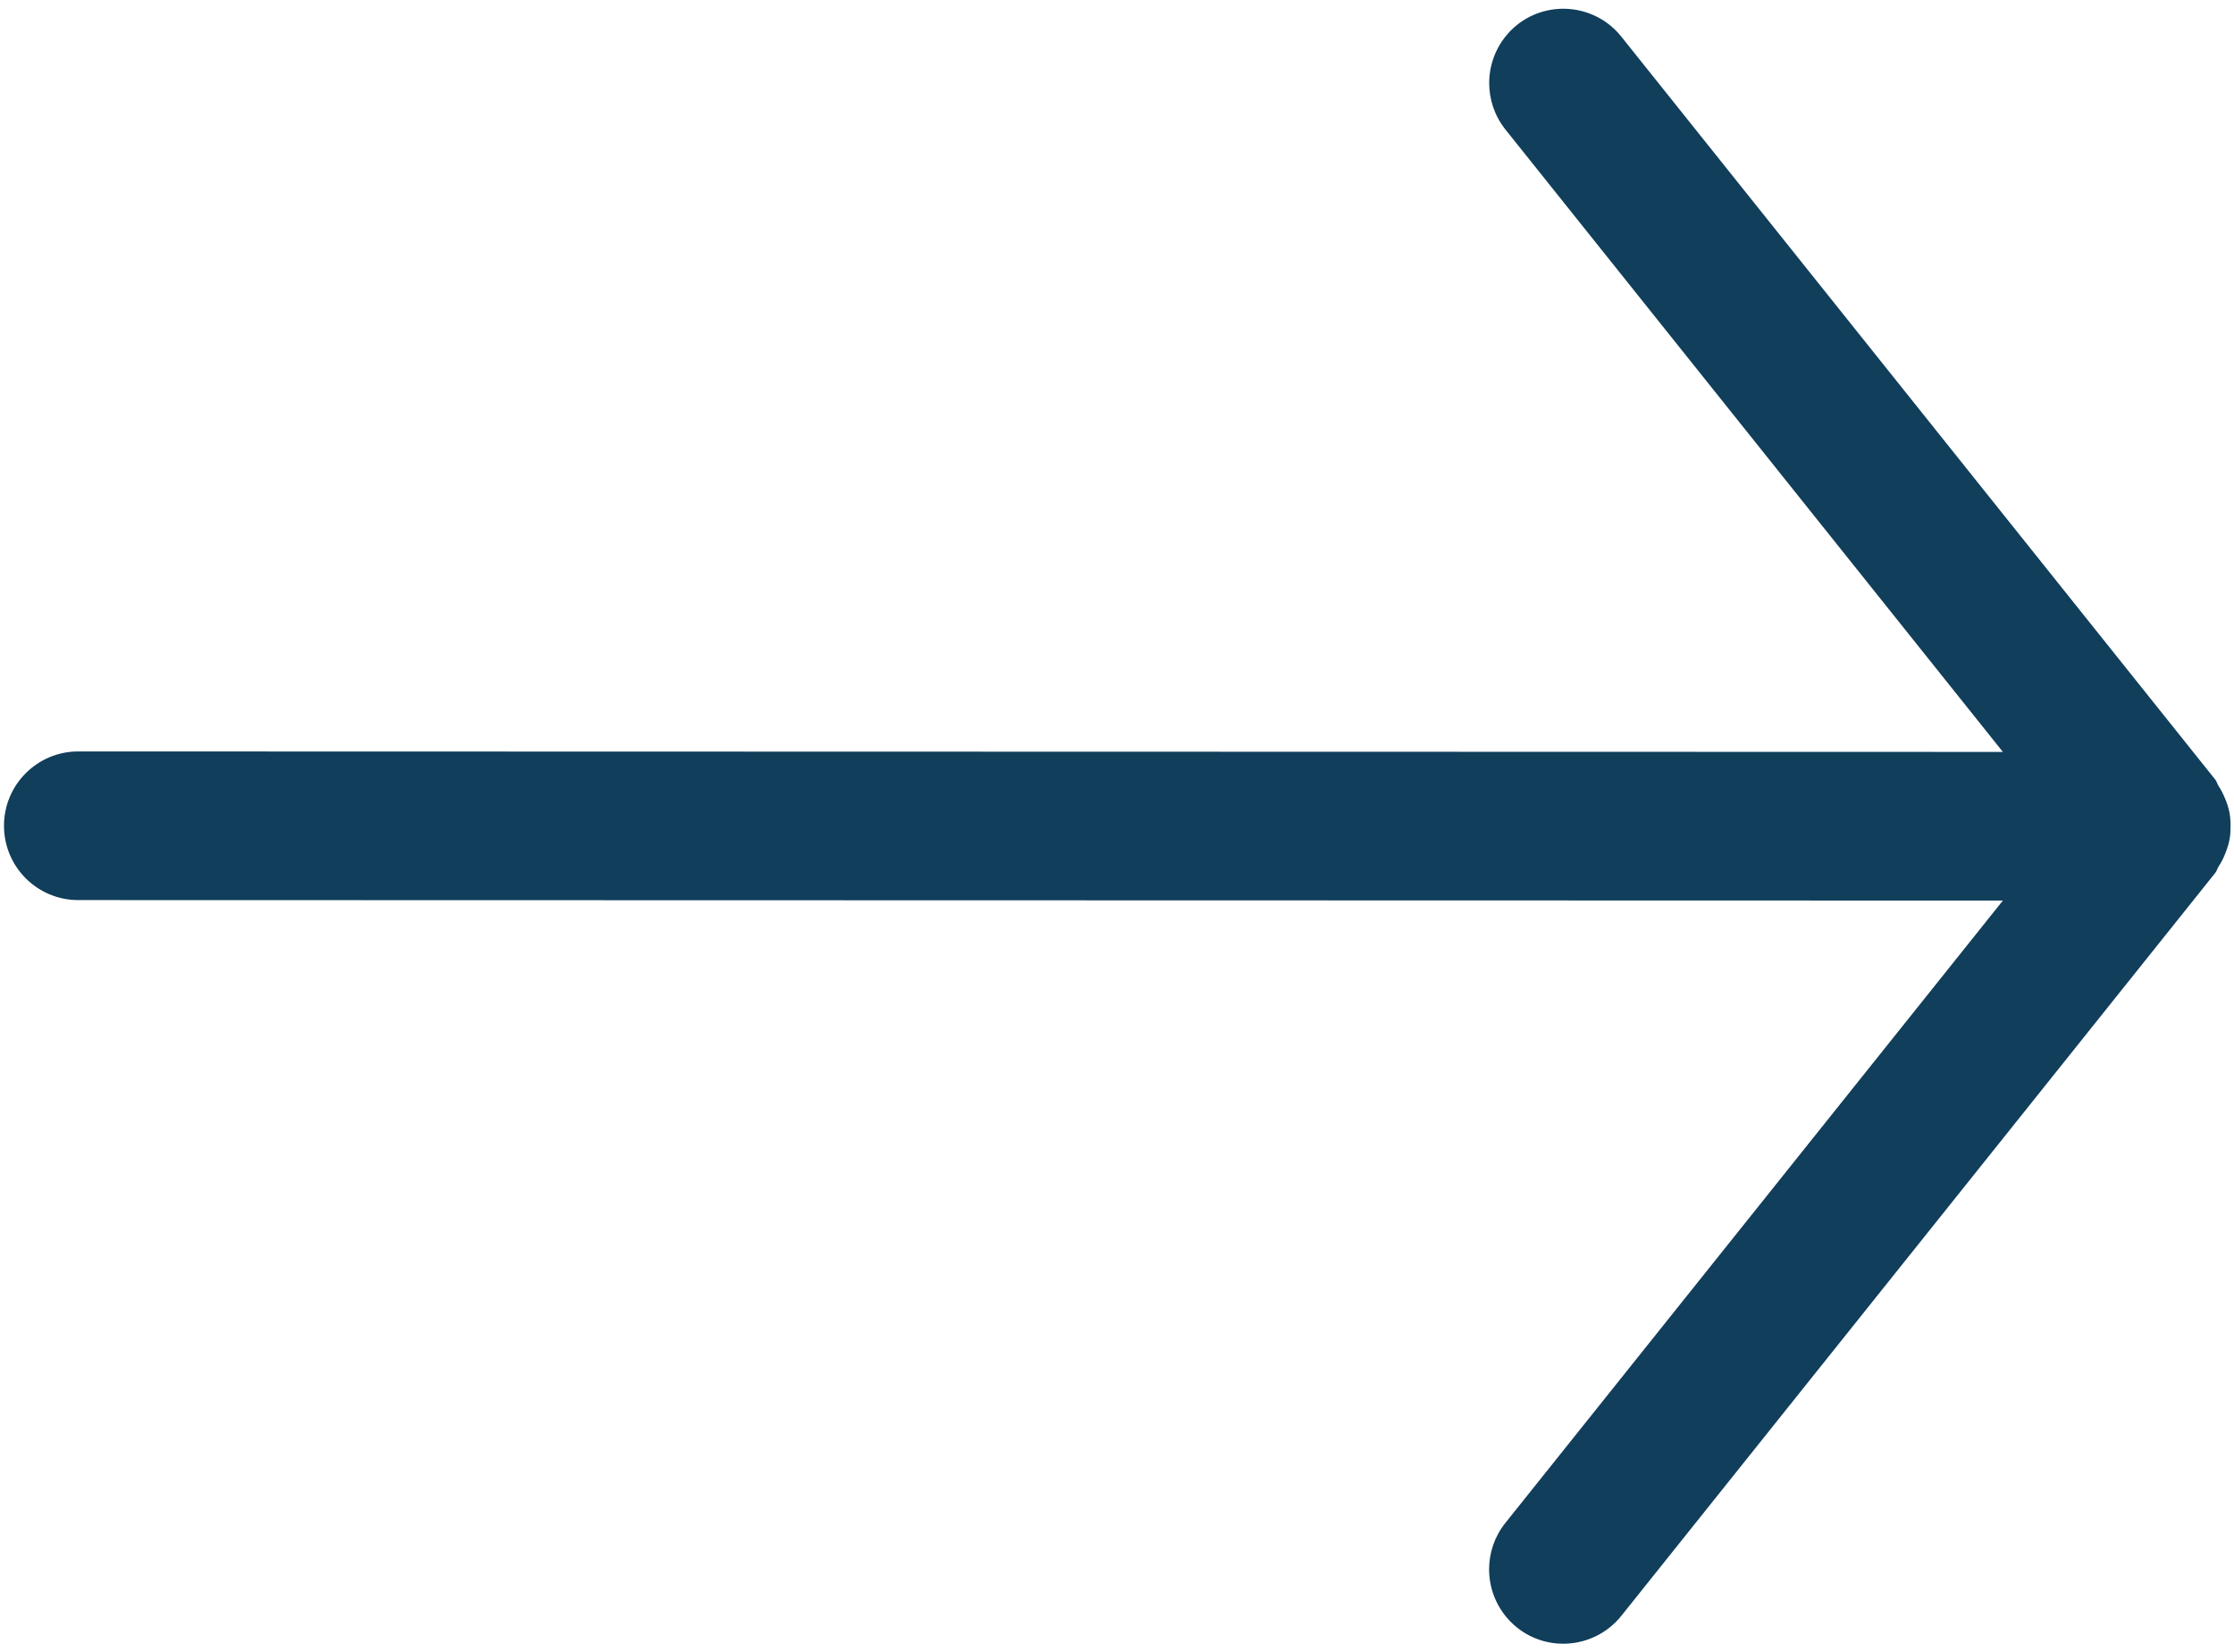 <?xml version="1.0" encoding="UTF-8"?> <svg xmlns="http://www.w3.org/2000/svg" xmlns:xlink="http://www.w3.org/1999/xlink" width="5019" height="3712" xml:space="preserve" overflow="hidden"><defs><clipPath id="clip0"><rect x="728" y="0" width="5019" height="3712"></rect></clipPath><clipPath id="clip1"><rect x="729" y="0" width="5018" height="3713"></rect></clipPath><clipPath id="clip2"><rect x="729" y="0" width="5018" height="3713"></rect></clipPath><clipPath id="clip3"><rect x="729" y="0" width="5018" height="3713"></rect></clipPath></defs><g clip-path="url(#clip0)" transform="translate(-728 0)"><g clip-path="url(#clip1)"><g clip-path="url(#clip2)"><g clip-path="url(#clip3)"><path d="M4359.09 3719.12 2690.94 5053.81C2686.84 5057.04 2681.67 5057.91 2677.36 5060.71 2668.09 5066.96 2658.39 5071.49 2648.26 5075.8 2638.34 5079.89 2628.65 5083.13 2618.3 5085.28 2607.31 5087.44 2596.96 5087.87 2585.75 5087.87 2575.84 5087.87 2566.35 5087.44 2556.44 5085.5 2545.23 5083.34 2534.67 5079.68 2523.89 5075.37 2514.19 5071.49 2505.35 5066.96 2496.51 5061.14 2491.99 5058.12 2486.6 5057.26 2482.29 5053.81L814.136 3719.12C742.358 3661.35 730.503 3556.59 788.055 3484.6 821.034 3443.64 869.533 3422.09 918.463 3422.09 954.891 3422.09 991.75 3433.94 1022.57 3458.52L2419.78 4576.36 2420.85 252.41C2420.85 160.154 2495.65 85.574 2587.69 85.574 2679.95 85.574 2754.53 160.37 2754.53 252.41L2753.45 4576.36 4150.65 3458.73C4181.69 3434.16 4218.12 3422.3 4254.98 3422.3 4303.91 3422.3 4352.41 3443.86 4385.39 3484.81 4442.51 3556.59 4431.08 3661.57 4359.09 3719.12Z" fill="#103E5B" fill-rule="nonzero" fill-opacity="1" transform="matrix(-1.83921e-16 -1.001 1 -1.83697e-16 651.387 4445.77)"></path></g></g></g></g></svg> 